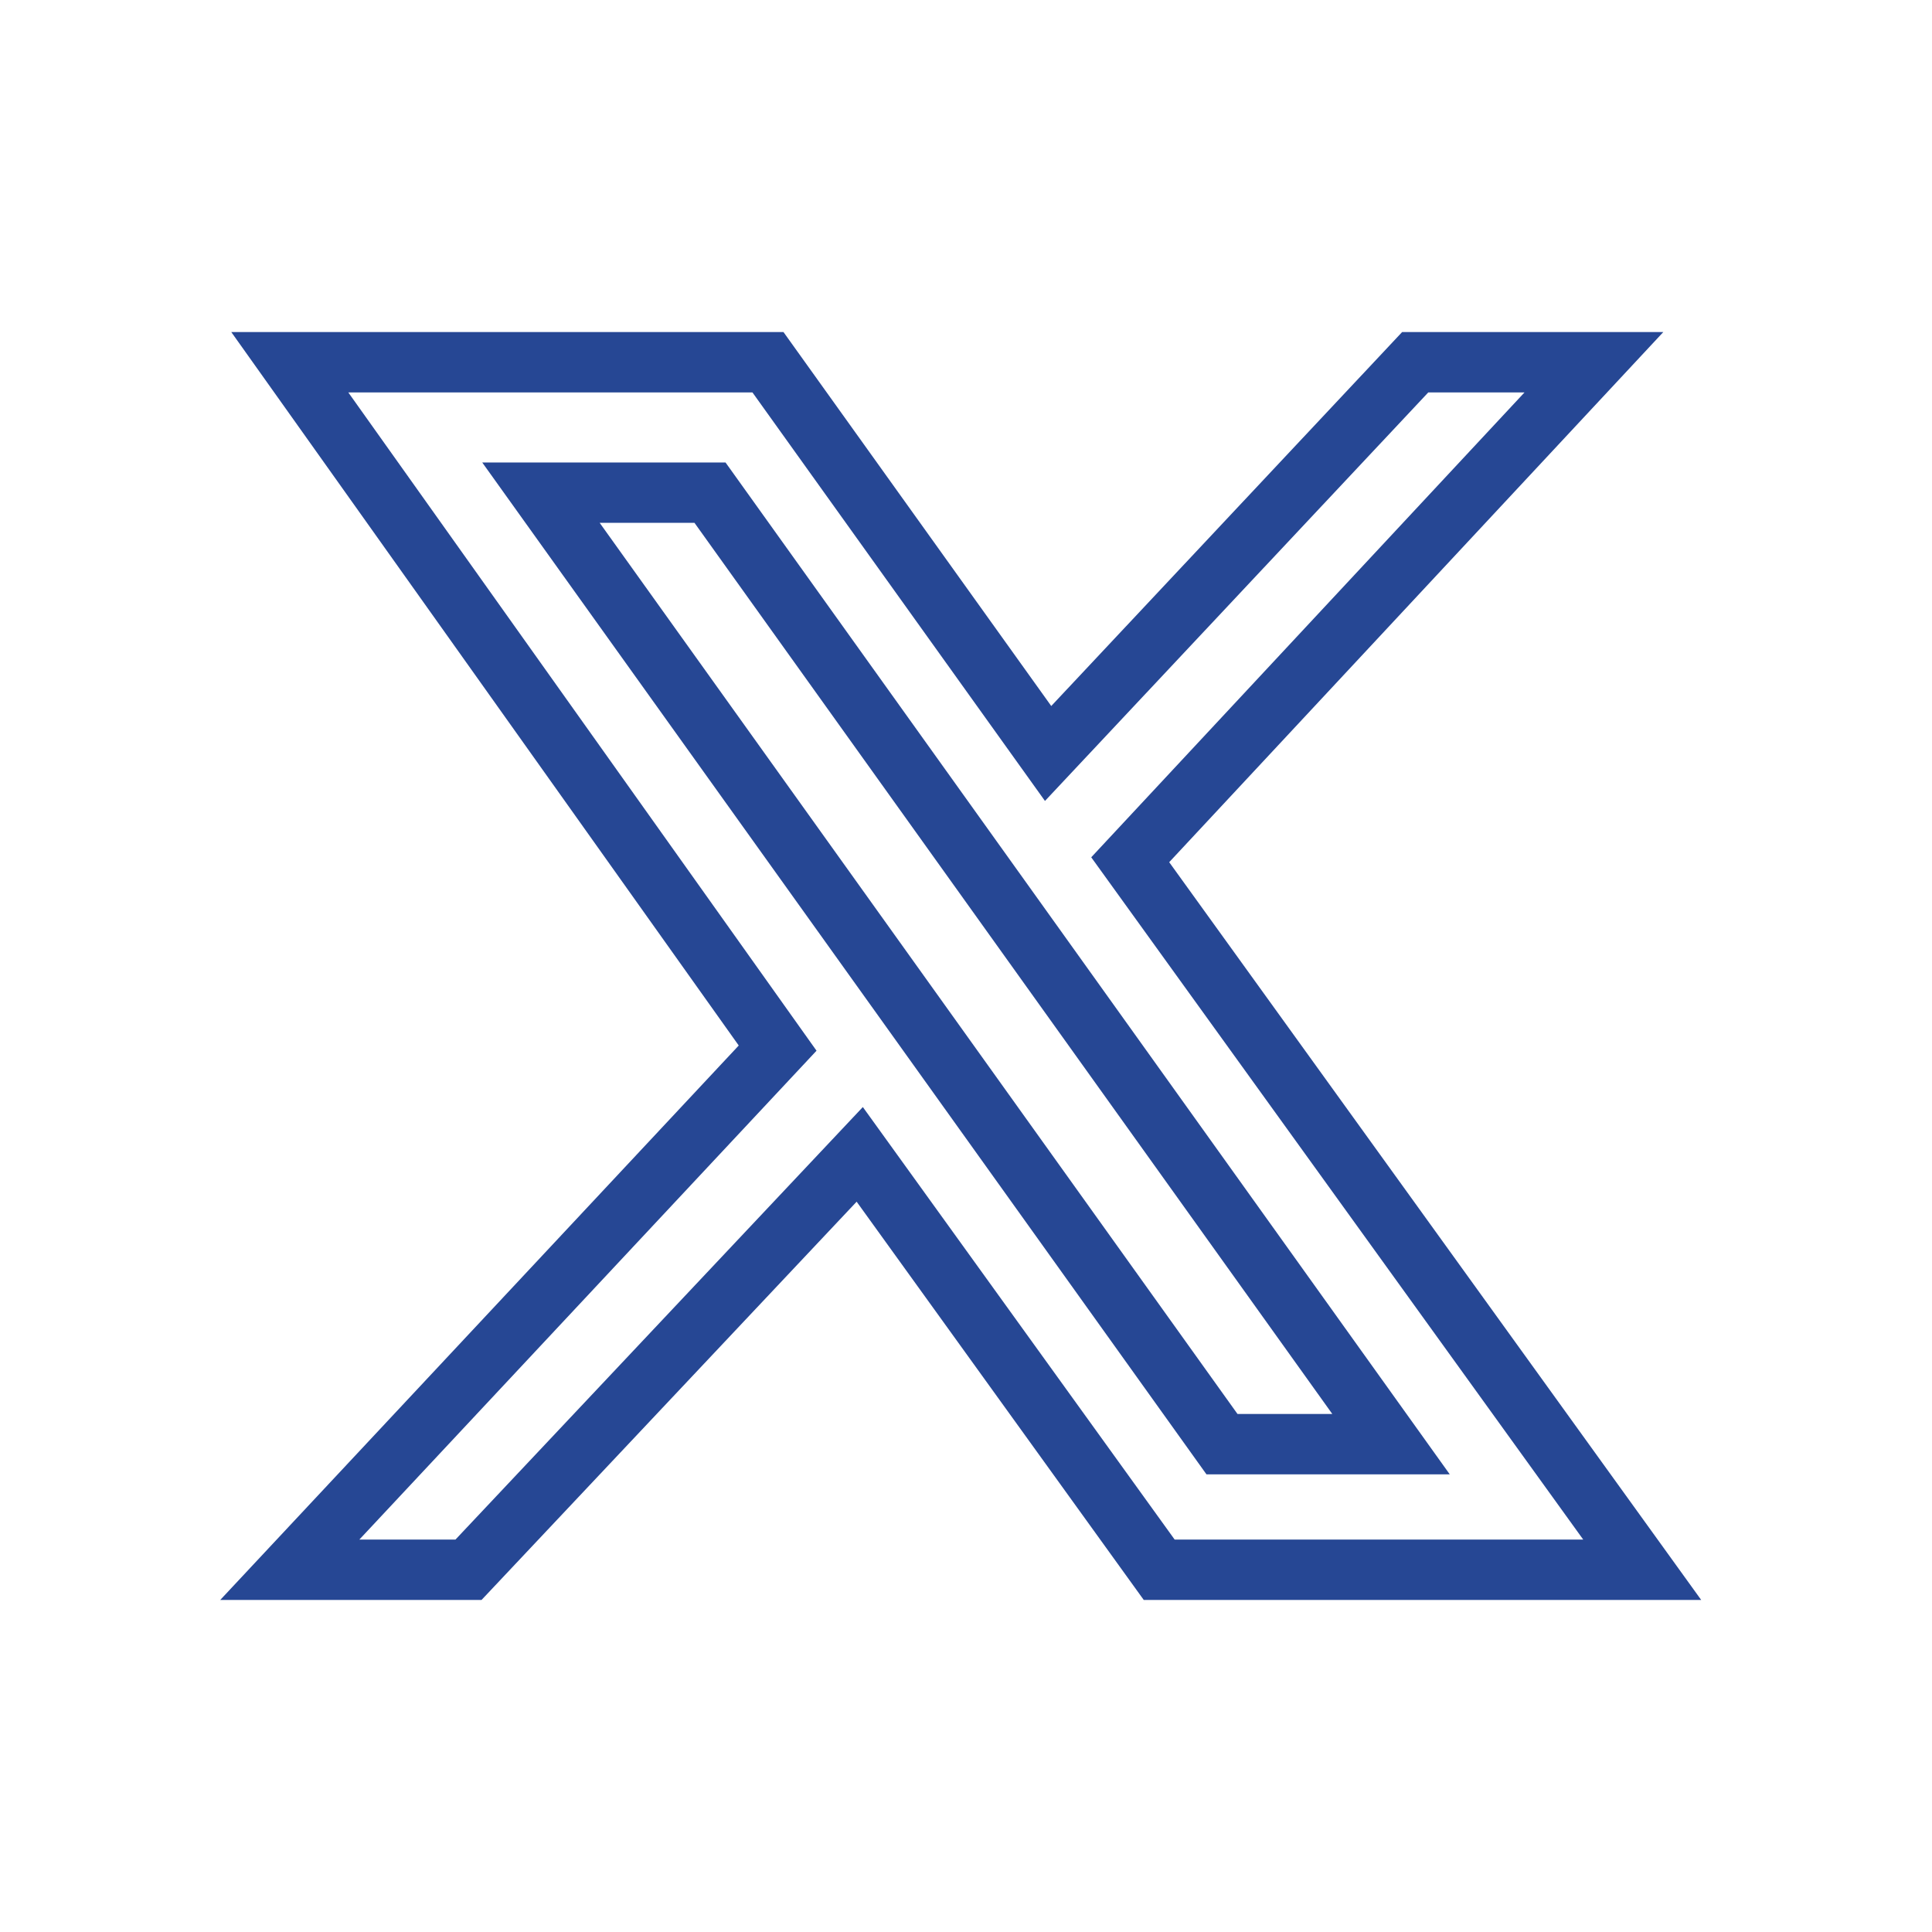 <?xml version="1.0" encoding="utf-8"?>
<!-- Generator: Adobe Illustrator 28.3.0, SVG Export Plug-In . SVG Version: 6.00 Build 0)  -->
<svg version="1.1" id="Layer_1" xmlns="http://www.w3.org/2000/svg" xmlns:xlink="http://www.w3.org/1999/xlink" x="0px" y="0px"
	 viewBox="0 0 40 40" style="enable-background:new 0 0 40 40;" xml:space="preserve">
<style type="text/css">
	.st0{fill:none;stroke:#264794;stroke-width:1.25;}
</style>
<path class="st0" d="M23.4,17.8l9.6-10.3h-3.7l-7.6,8.1l-5.8-8.1H6l10.1,14.2L6,32.5h3.7l8.1-8.6l6.2,8.6h10L23.4,17.8z M11.2,10.2
	h3.5l14.1,19.7h-3.5L11.2,10.2z"/>
</svg>
